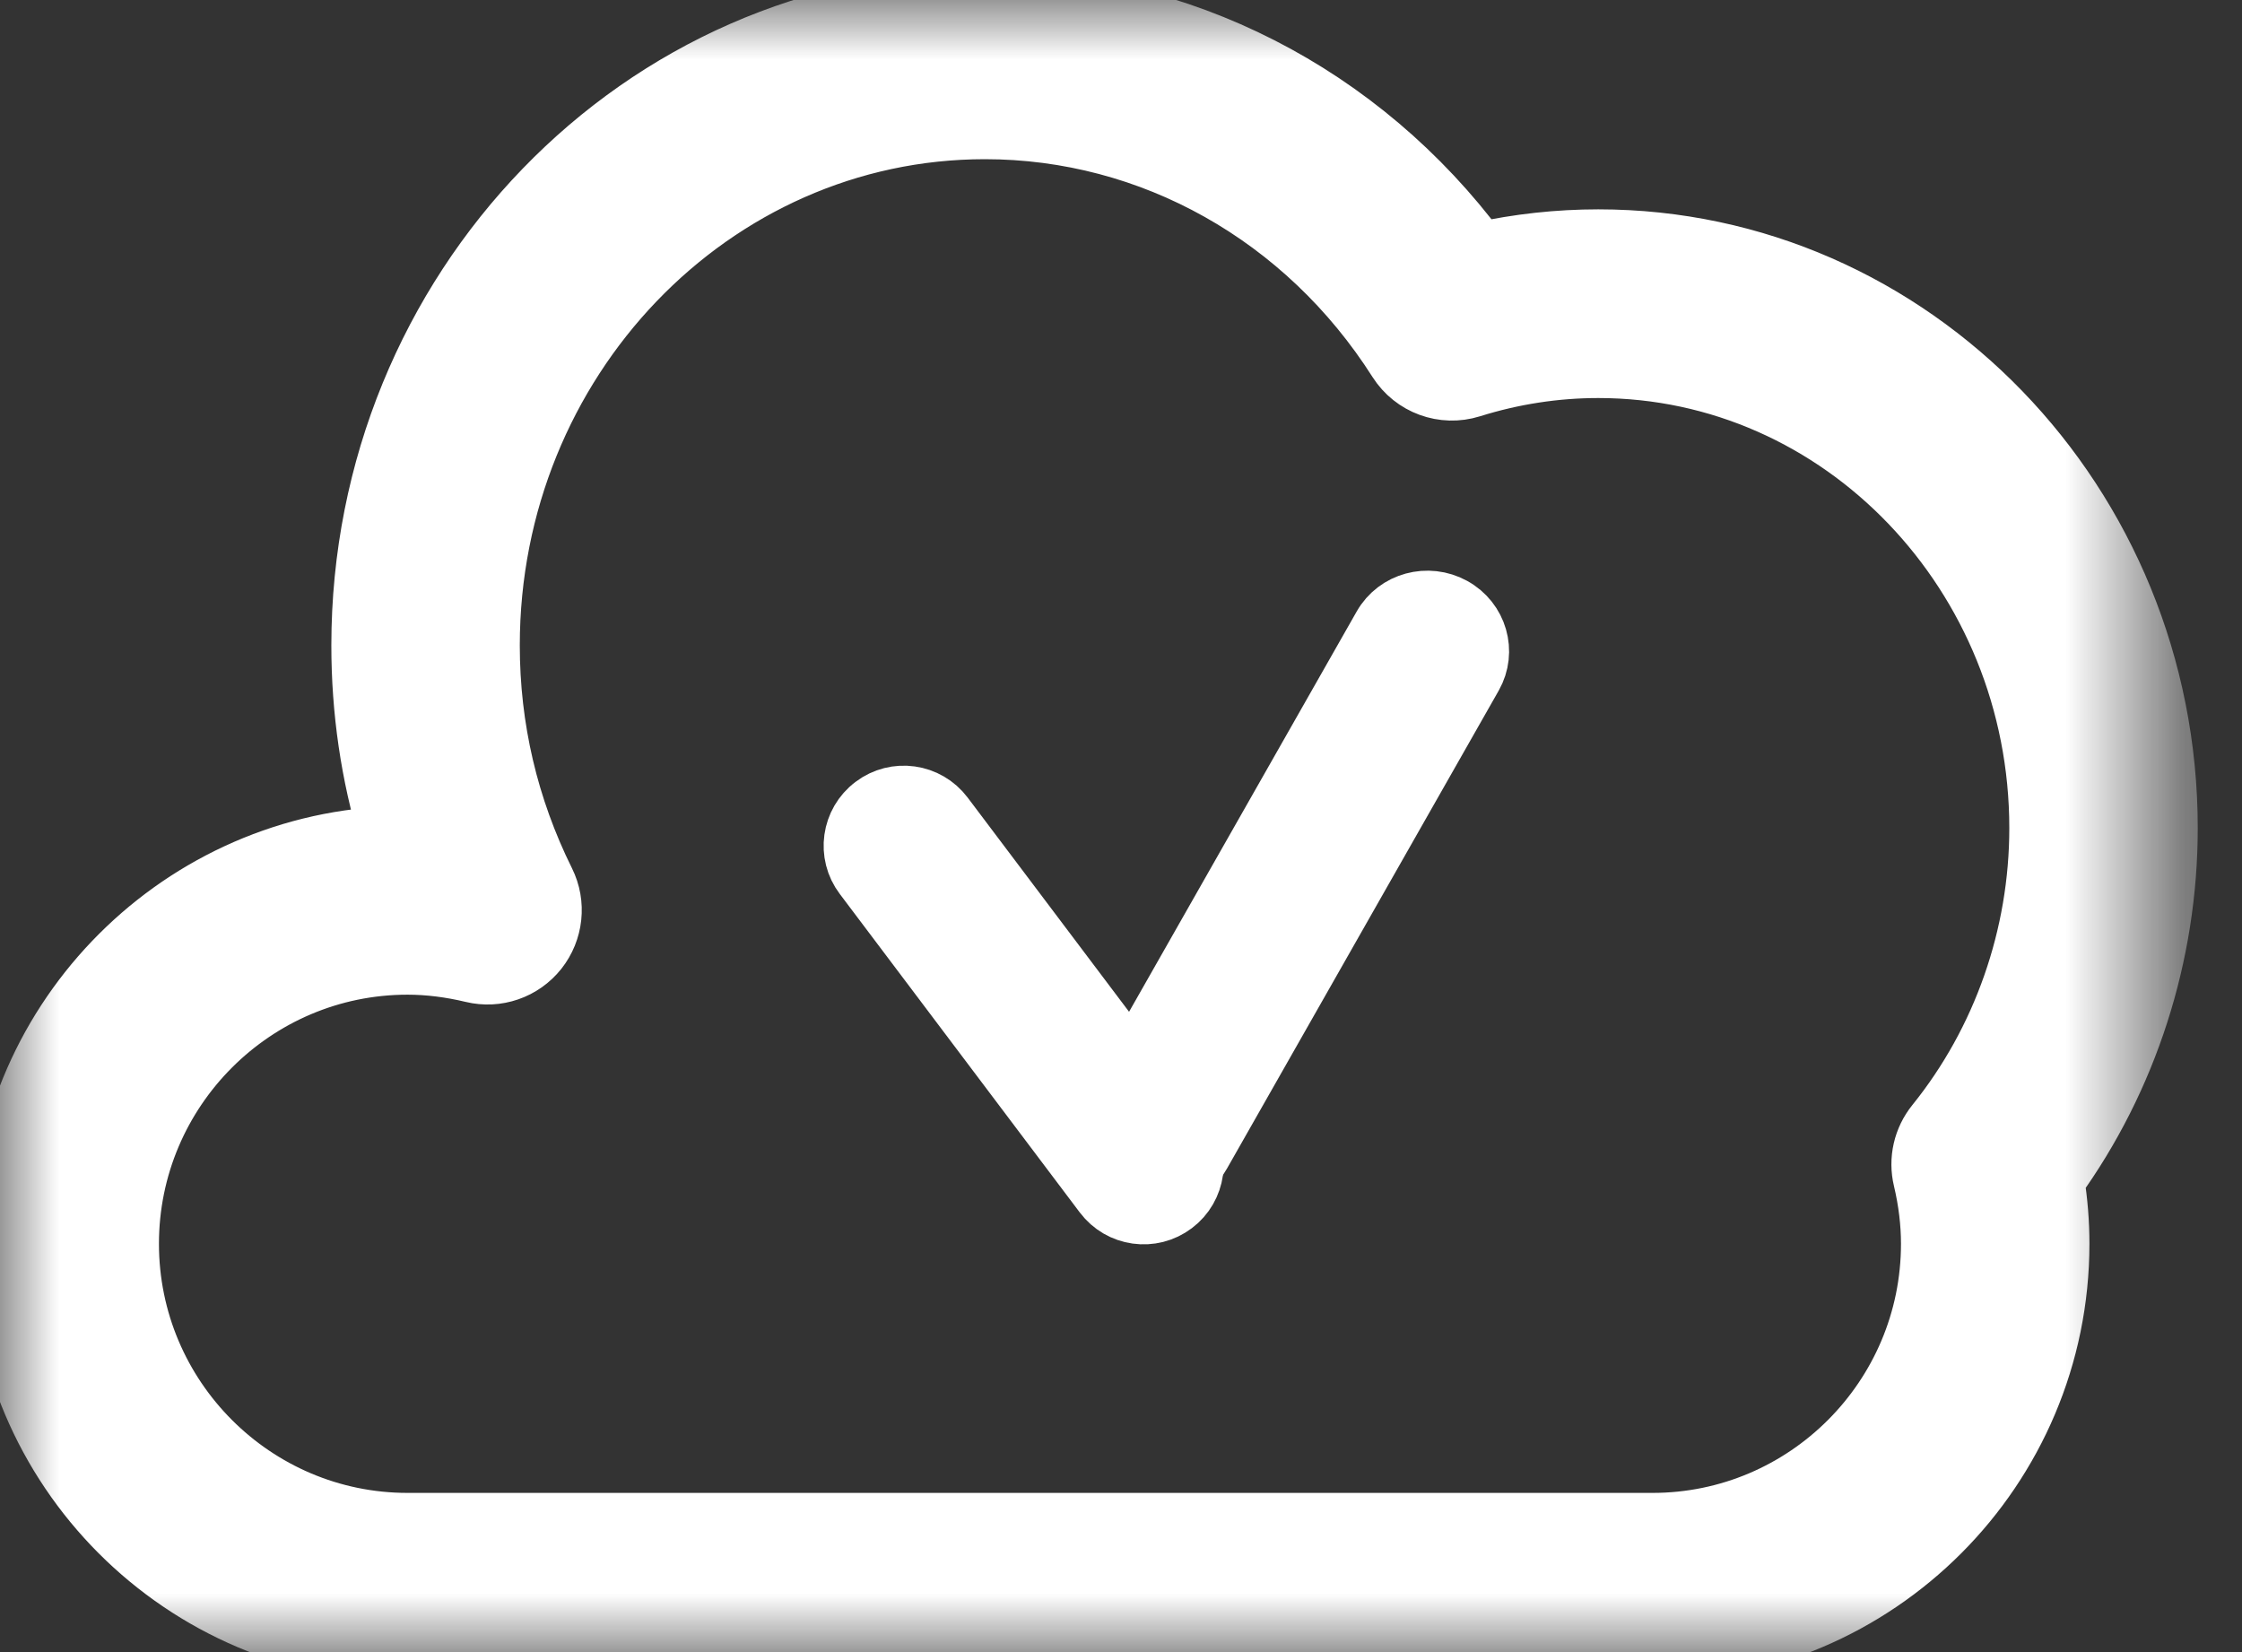 <svg xmlns="http://www.w3.org/2000/svg" xmlns:xlink="http://www.w3.org/1999/xlink" width="19" height="14" viewBox="0 0 19 14"><rect x="0" y="0" width="19" height="14" fill="#333333" stroke="none"/><defs><polygon id="a" points="0 0 18.375 0 18.375 14 0 14"/></defs><g fill="none" fill-rule="evenodd"><mask id="b" fill="#fff"><use xlink:href="#a"/></mask><path fill="#FFF" stroke="#FFF" stroke-width=".5" d="M3.454,8.179 C2.154,8.179 1.097,9.238 1.097,10.54 C1.097,11.842 2.154,12.901 3.454,12.901 L14.004,12.901 C15.303,12.901 16.36,11.842 16.36,10.54 C16.36,10.363 16.338,10.18 16.294,9.994 C16.254,9.828 16.294,9.654 16.401,9.521 C16.966,8.821 17.278,7.931 17.278,7.017 C17.278,4.87 15.603,3.123 13.545,3.123 C13.181,3.123 12.819,3.179 12.468,3.289 C12.231,3.363 11.975,3.269 11.842,3.06 C11.061,1.832 9.755,1.099 8.347,1.099 C6.035,1.099 4.155,3.059 4.155,5.469 C4.155,6.168 4.312,6.841 4.623,7.468 C4.718,7.659 4.693,7.888 4.561,8.055 C4.428,8.222 4.211,8.297 4.004,8.247 C3.816,8.202 3.631,8.179 3.454,8.179 M14.004,14 L3.454,14 C1.549,14 -5.485091e-05,12.448 -5.485091e-05,10.54 C-5.485091e-05,8.685 1.464,7.167 3.294,7.083 C3.137,6.563 3.058,6.023 3.058,5.469 C3.058,2.453 5.43,-0 8.347,-0 C9.998,-0 11.537,0.791 12.536,2.134 C12.868,2.061 13.206,2.024 13.545,2.024 C16.208,2.024 18.375,4.264 18.375,7.017 C18.375,8.093 18.035,9.144 17.414,10.003 C17.443,10.184 17.457,10.363 17.457,10.54 C17.457,12.448 15.908,14 14.004,14" mask="url(#b)"/><g fill="#FFF" stroke="#FFF" stroke-width=".5" transform="translate(6.842 4.79)"><path d="M3.028,5.35 C2.918,5.35 2.809,5.308 2.725,5.224 L0.336,2.835 C0.168,2.668 0.168,2.396 0.336,2.229 C0.503,2.061 0.774,2.061 0.942,2.229 L3.331,4.618 C3.498,4.786 3.498,5.057 3.331,5.224 C3.247,5.308 3.138,5.35 3.028,5.35" transform="rotate(8 1.833 3.727)"/><path d="M3.088,5.32 C2.862,5.234 2.749,4.984 2.837,4.761 L4.554,0.43 C4.642,0.208 4.897,0.099 5.124,0.185 C5.35,0.271 5.462,0.521 5.374,0.743 L3.657,5.075 C3.59,5.245 3.424,5.35 3.247,5.35 C3.194,5.35 3.14,5.34 3.088,5.32 Z" transform="rotate(8 4.106 2.753)"/></g></g></svg>